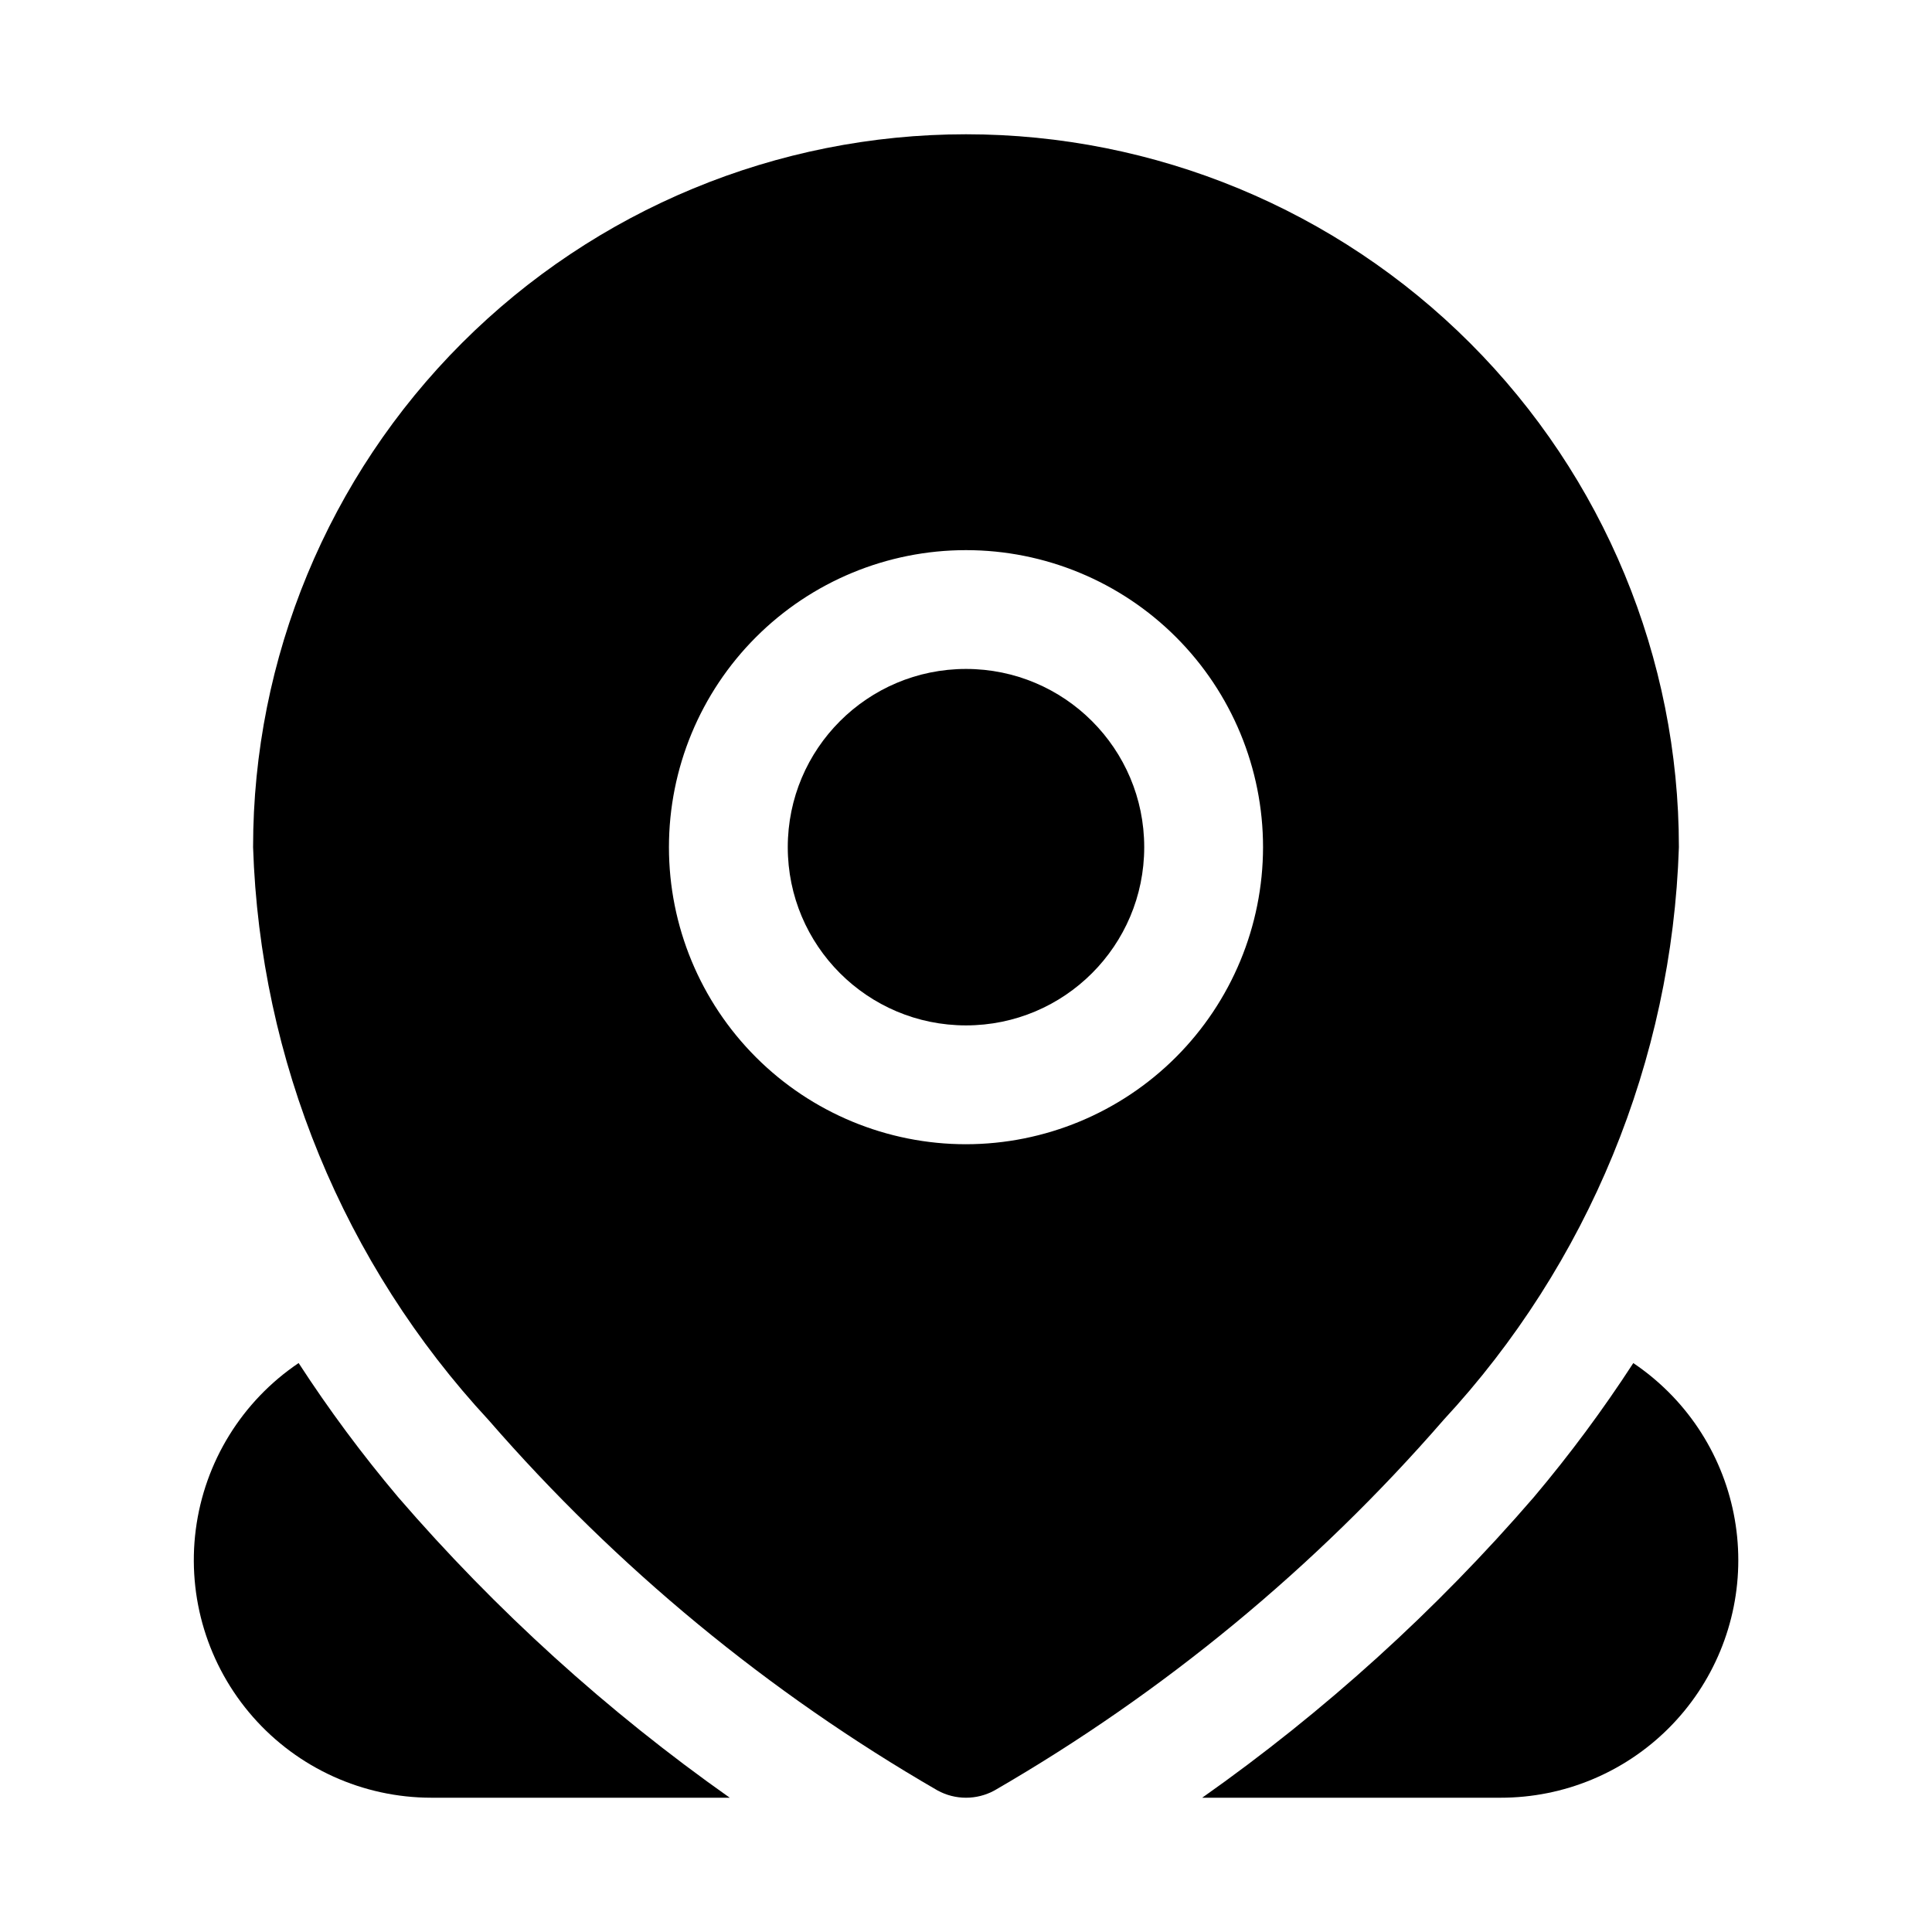 <?xml version="1.0" encoding="UTF-8"?>
<!-- Uploaded to: SVG Repo, www.svgrepo.com, Generator: SVG Repo Mixer Tools -->
<svg fill="#000000" width="800px" height="800px" version="1.1" viewBox="144 144 512 512" xmlns="http://www.w3.org/2000/svg">
 <g>
  <path d="m526.47 520.39c38.441-41.445 60.617-95.379 62.453-151.88 0-50.109-19.902-98.164-55.336-133.59-35.43-35.43-83.484-55.336-133.59-55.336-50.109 0-98.164 19.906-133.59 55.336-35.43 35.43-55.336 83.484-55.336 133.59 1.836 56.492 24.012 110.43 62.453 151.87 33.941 39.055 74.129 72.207 118.93 98.105 4.703 2.574 10.395 2.574 15.098 0 44.797-25.898 84.984-59.047 118.93-98.098zm-126.47-73.156c-20.879 0-40.902-8.293-55.664-23.055-14.766-14.766-23.059-34.789-23.059-55.664 0-20.879 8.293-40.902 23.059-55.664 14.762-14.766 34.785-23.059 55.664-23.059 20.875 0 40.898 8.293 55.664 23.059 14.762 14.762 23.055 34.785 23.055 55.664-0.023 20.867-8.328 40.879-23.082 55.637-14.758 14.758-34.77 23.059-55.637 23.082z"/>
  <path d="m447.23 368.51c0 26.086-21.145 47.23-47.23 47.23s-47.234-21.145-47.234-47.23c0-26.086 21.148-47.234 47.234-47.234s47.23 21.148 47.23 47.234"/>
  <path d="m249.48 540.72c-9.508-11.273-18.309-23.129-26.34-35.5-15.008 10.117-24.941 26.203-27.258 44.152-2.32 17.953 3.199 36.035 15.148 49.633 11.945 13.598 29.164 21.398 47.266 21.41h79.098c-32.445-22.875-61.969-49.641-87.914-79.695z"/>
  <path d="m586.2 512.93c-2.867-2.859-6-5.438-9.359-7.699-8.031 12.371-16.824 24.23-26.332 35.504-25.941 30.051-55.465 56.809-87.914 79.68h79.098c16.703 0.008 32.723-6.621 44.535-18.434 11.809-11.809 18.445-27.828 18.438-44.531-0.004-16.703-6.644-32.719-18.465-44.52z"/>
 </g>
</svg>